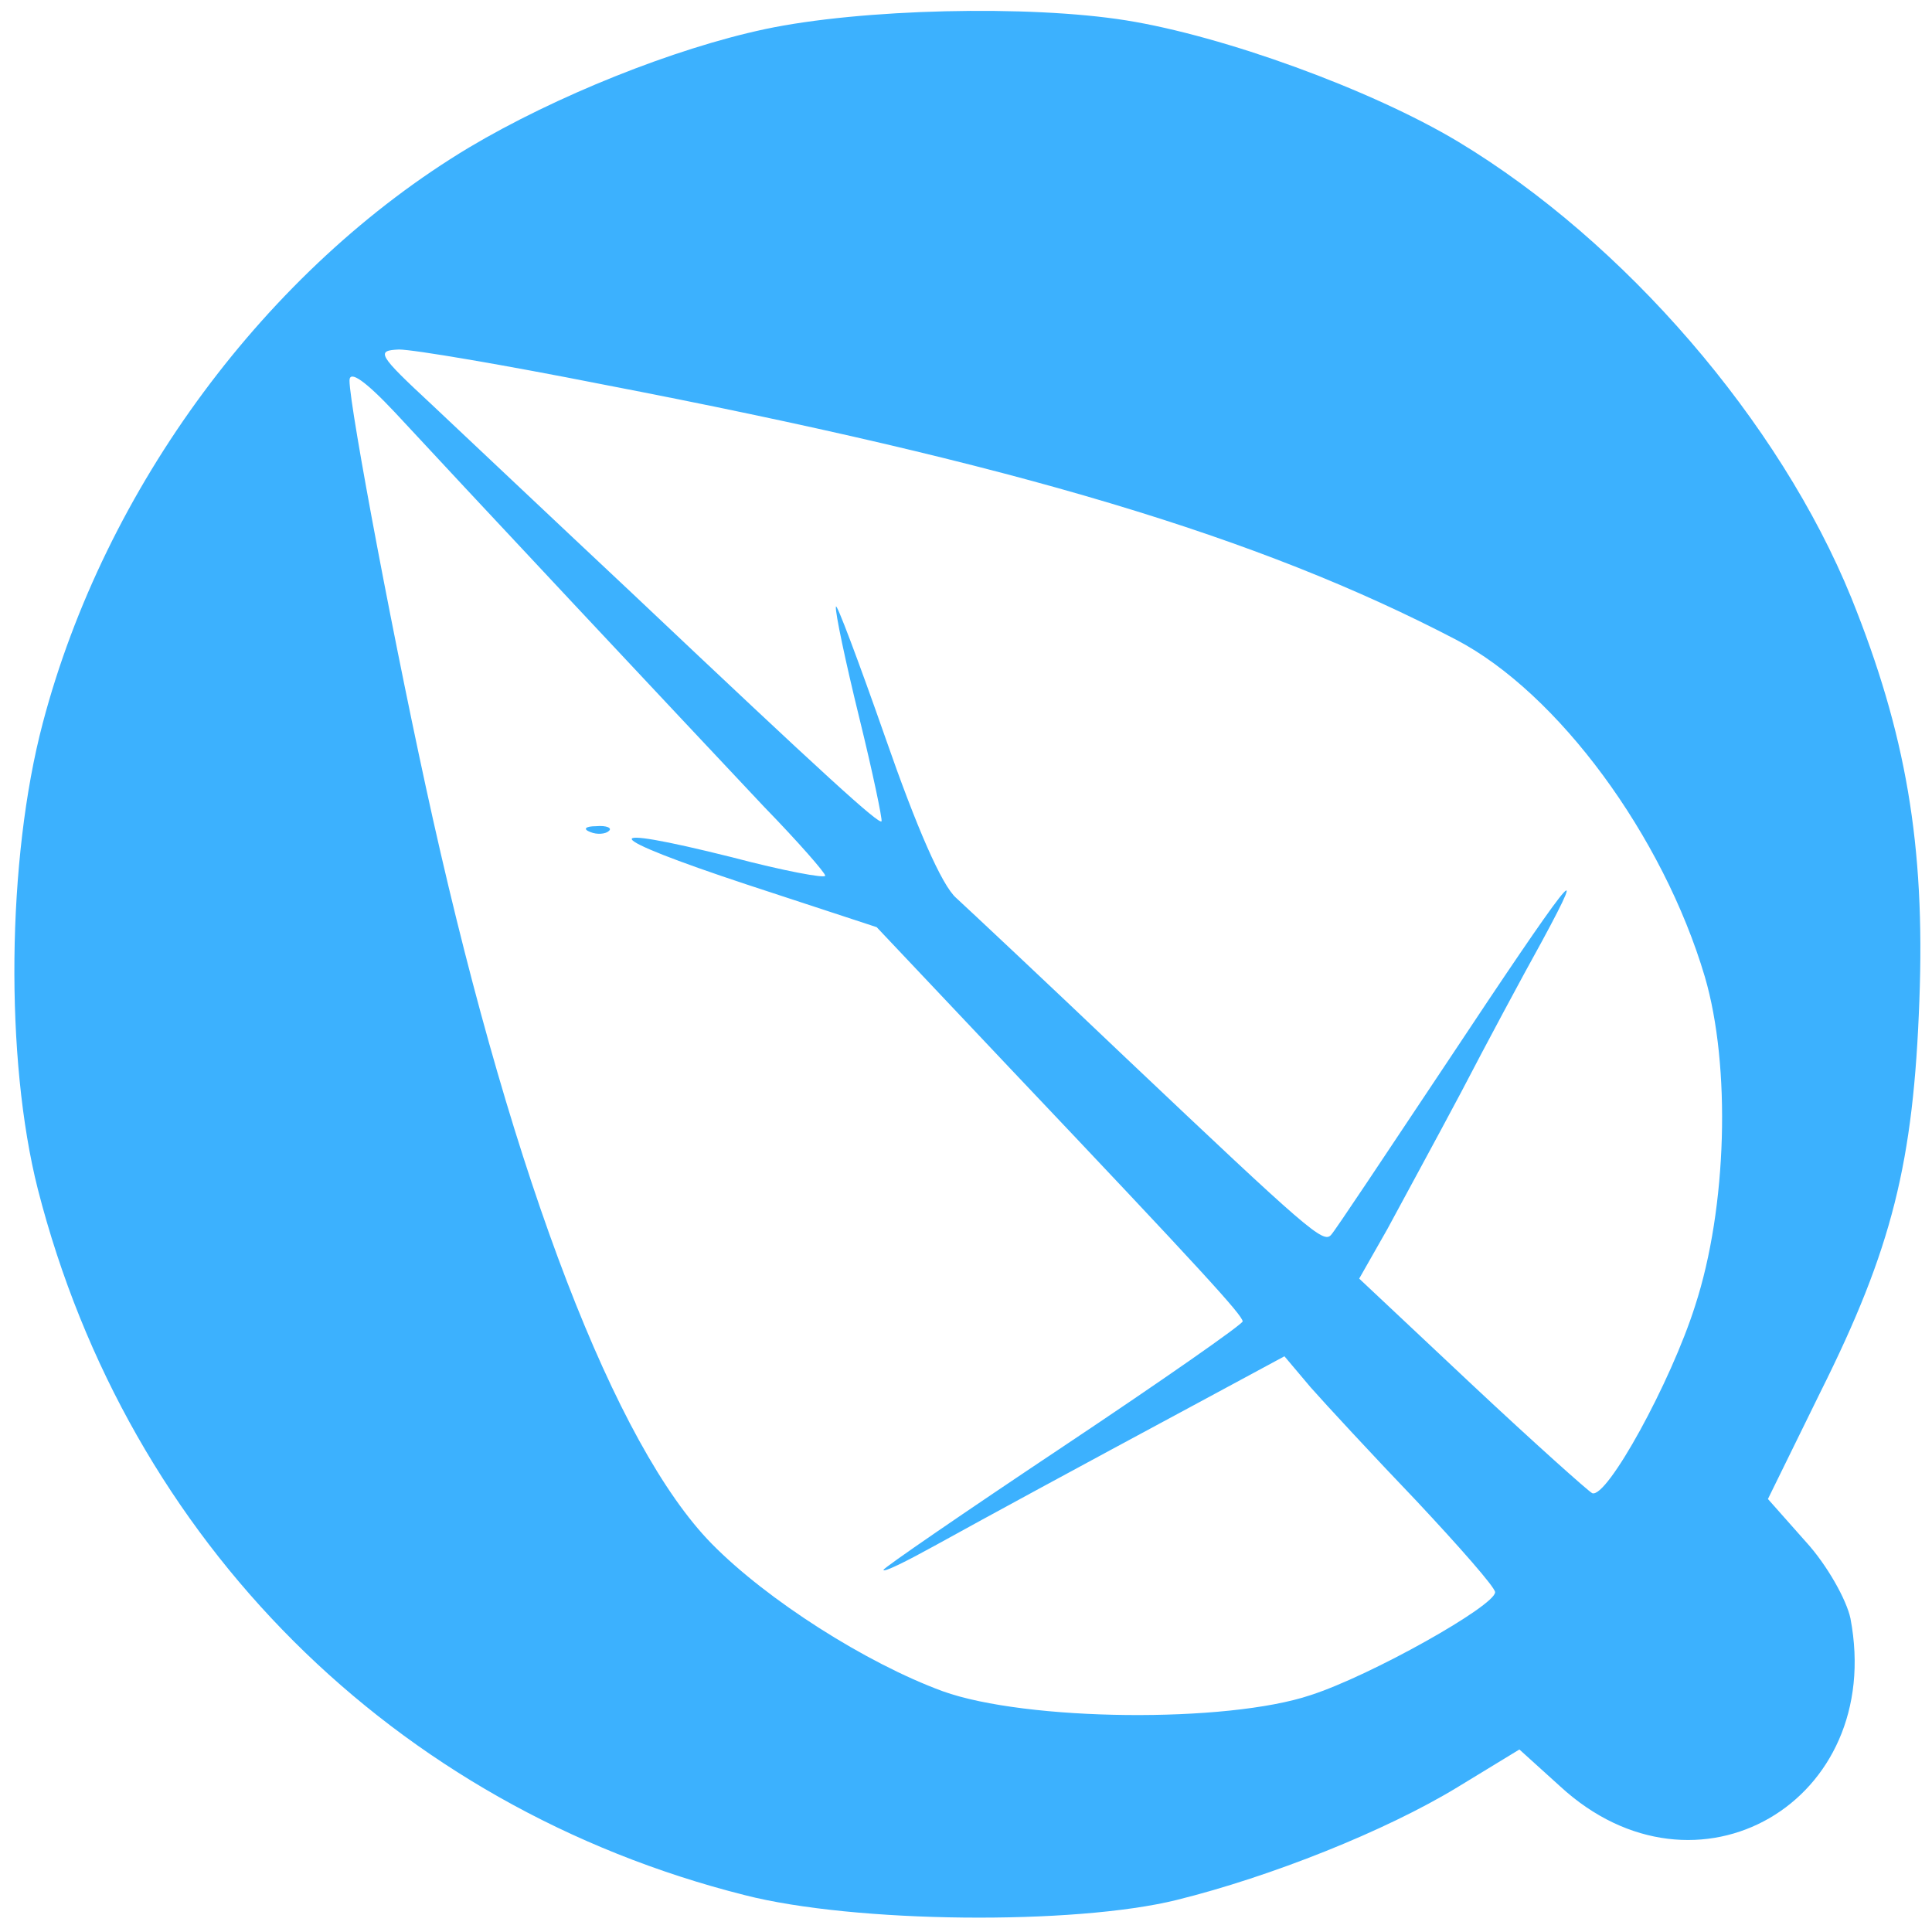 <?xml version="1.0" standalone="no"?>
<!DOCTYPE svg PUBLIC "-//W3C//DTD SVG 20010904//EN"
 "http://www.w3.org/TR/2001/REC-SVG-20010904/DTD/svg10.dtd">
<svg version="1.0" xmlns="http://www.w3.org/2000/svg"
 width="199pt" height="199pt" viewBox="0 0 199 199"
 preserveAspectRatio="xMidYMid meet">

<g transform="translate(0,199) scale(0.1,-0.1)"
fill="#3cb1fe" stroke="none">
<path d="M788 1960 c-94 -20 -216 -69 -305 -122 -208 -125 -375 -350 -439
-593 -37 -140 -39 -346 -5 -480 93 -363 367 -636 728 -727 113 -29 340 -31
445 -5 97 24 215 71 289 116 l64 39 42 -38 c140 -129 335 -16 299 173 -4 19
-24 55 -46 79 l-39 44 54 110 c74 148 96 237 102 404 6 160 -14 275 -70 414
-74 182 -234 367 -405 470 -90 54 -242 109 -342 125 -100 16 -273 12 -372 -9z
m-167 -366 c426 -82 676 -157 879 -263 105 -55 213 -202 256 -347 27 -92 23
-238 -10 -339 -25 -79 -91 -199 -106 -193 -4 2 -60 52 -124 112 l-116 109 29
51 c15 28 50 92 76 141 26 50 63 119 83 155 52 96 28 65 -98 -125 -62 -93
-115 -173 -119 -177 -8 -9 -23 4 -211 182 -84 80 -163 154 -175 165 -15 13
-41 73 -73 165 -28 80 -51 141 -51 135 -1 -5 10 -57 24 -114 14 -57 24 -105
23 -107 -3 -3 -55 44 -258 236 -80 75 -172 162 -205 193 -56 52 -58 56 -34 57
15 0 109 -16 210 -36z m-32 -224 c75 -80 164 -175 198 -211 35 -36 63 -68 63
-71 0 -3 -43 5 -96 19 -144 36 -136 22 15 -28 l134 -44 137 -145 c201 -212
239 -254 240 -261 0 -3 -83 -61 -185 -129 -102 -68 -185 -125 -185 -127 0 -3
24 9 53 25 58 32 139 76 271 147 l89 48 27 -32 c15 -17 64 -70 109 -117 44
-47 81 -89 81 -94 0 -14 -128 -86 -190 -106 -86 -29 -293 -27 -379 4 -79 29
-181 94 -238 152 -99 101 -203 371 -287 746 -38 170 -86 425 -86 452 0 11 16
0 47 -33 25 -27 107 -115 182 -195z"/>
<path d="M608 1133 c7 -3 16 -2 19 1 4 3 -2 6 -13 5 -11 0 -14 -3 -6 -6z"/>
</g>
</svg>
